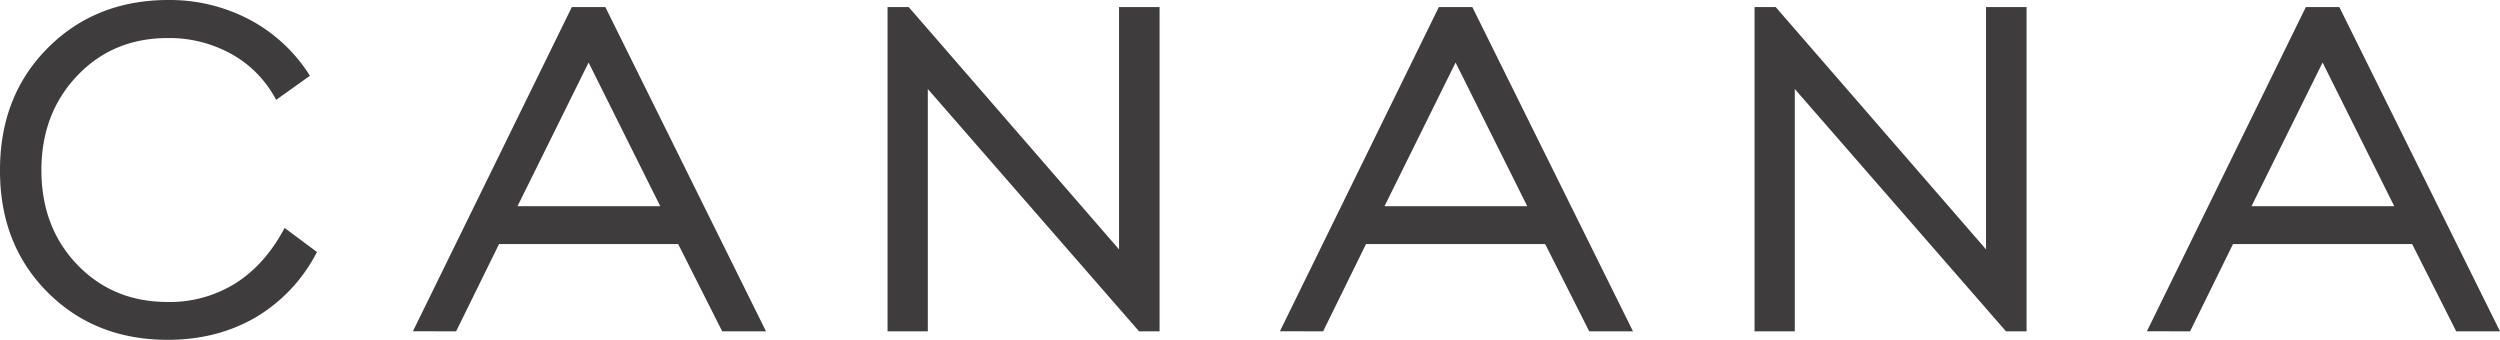 <svg viewBox="0 0 919.61 125.01" xmlns="http://www.w3.org/2000/svg"><defs><style>.cls-1{fill:#3e3c3d;}</style></defs><g data-sanitized-data-name="Слой 2" data-name="Слой 2" id="Слой_2"><g data-sanitized-data-name="Слой 1" data-name="Слой 1" id="Слой_1-2"><path d="M104.7,83.85l11.89,8.85a59.33,59.33,0,0,1-22.48,24Q79.85,125,61.7,125q-26.81,0-44.3-17.6T0,62.56Q0,35.33,17.5,17.72T61.7,0A63.11,63.11,0,0,1,91.84,7.24,58.52,58.52,0,0,1,114,27.87l-12.43,8.87A40.88,40.88,0,0,0,85.36,20a46.88,46.88,0,0,0-23.66-6q-20.1,0-33.28,13.84T15.23,62.56q0,21.07,13.19,34.8T61.7,111.08a45.57,45.57,0,0,0,25-6.92Q97.57,97.25,104.7,83.85Z" class="cls-1"></path><path d="M190.36,75.85h52.51L216.51,23Zm-38.47,46L210.35,2.6h12.32l59.1,119.28h-16.1l-16.2-32.09H183.56l-15.78,32.09Z" class="cls-1"></path><path d="M326.48,121.88V2.6h7.78l77.37,89.14V2.6h14.91V121.88H419L341.29,32.74v89.14Z" class="cls-1"></path><path d="M509.28,75.85h52.51L535.43,23Zm-38.47,46L529.27,2.6h12.32l59.1,119.28h-16.1l-16.2-32.09H502.47L486.7,121.88Z" class="cls-1"></path><path d="M645.4,121.88V2.6h7.78l77.37,89.14V2.6h14.91V121.88h-7.57L660.2,32.74v89.14Z" class="cls-1"></path><path d="M828.2,75.85h52.51L854.35,23Zm-38.47,46L848.19,2.6h12.32l59.1,119.28h-16.1L887.3,89.79H821.39l-15.78,32.09Z" class="cls-1"></path></g></g></svg>
